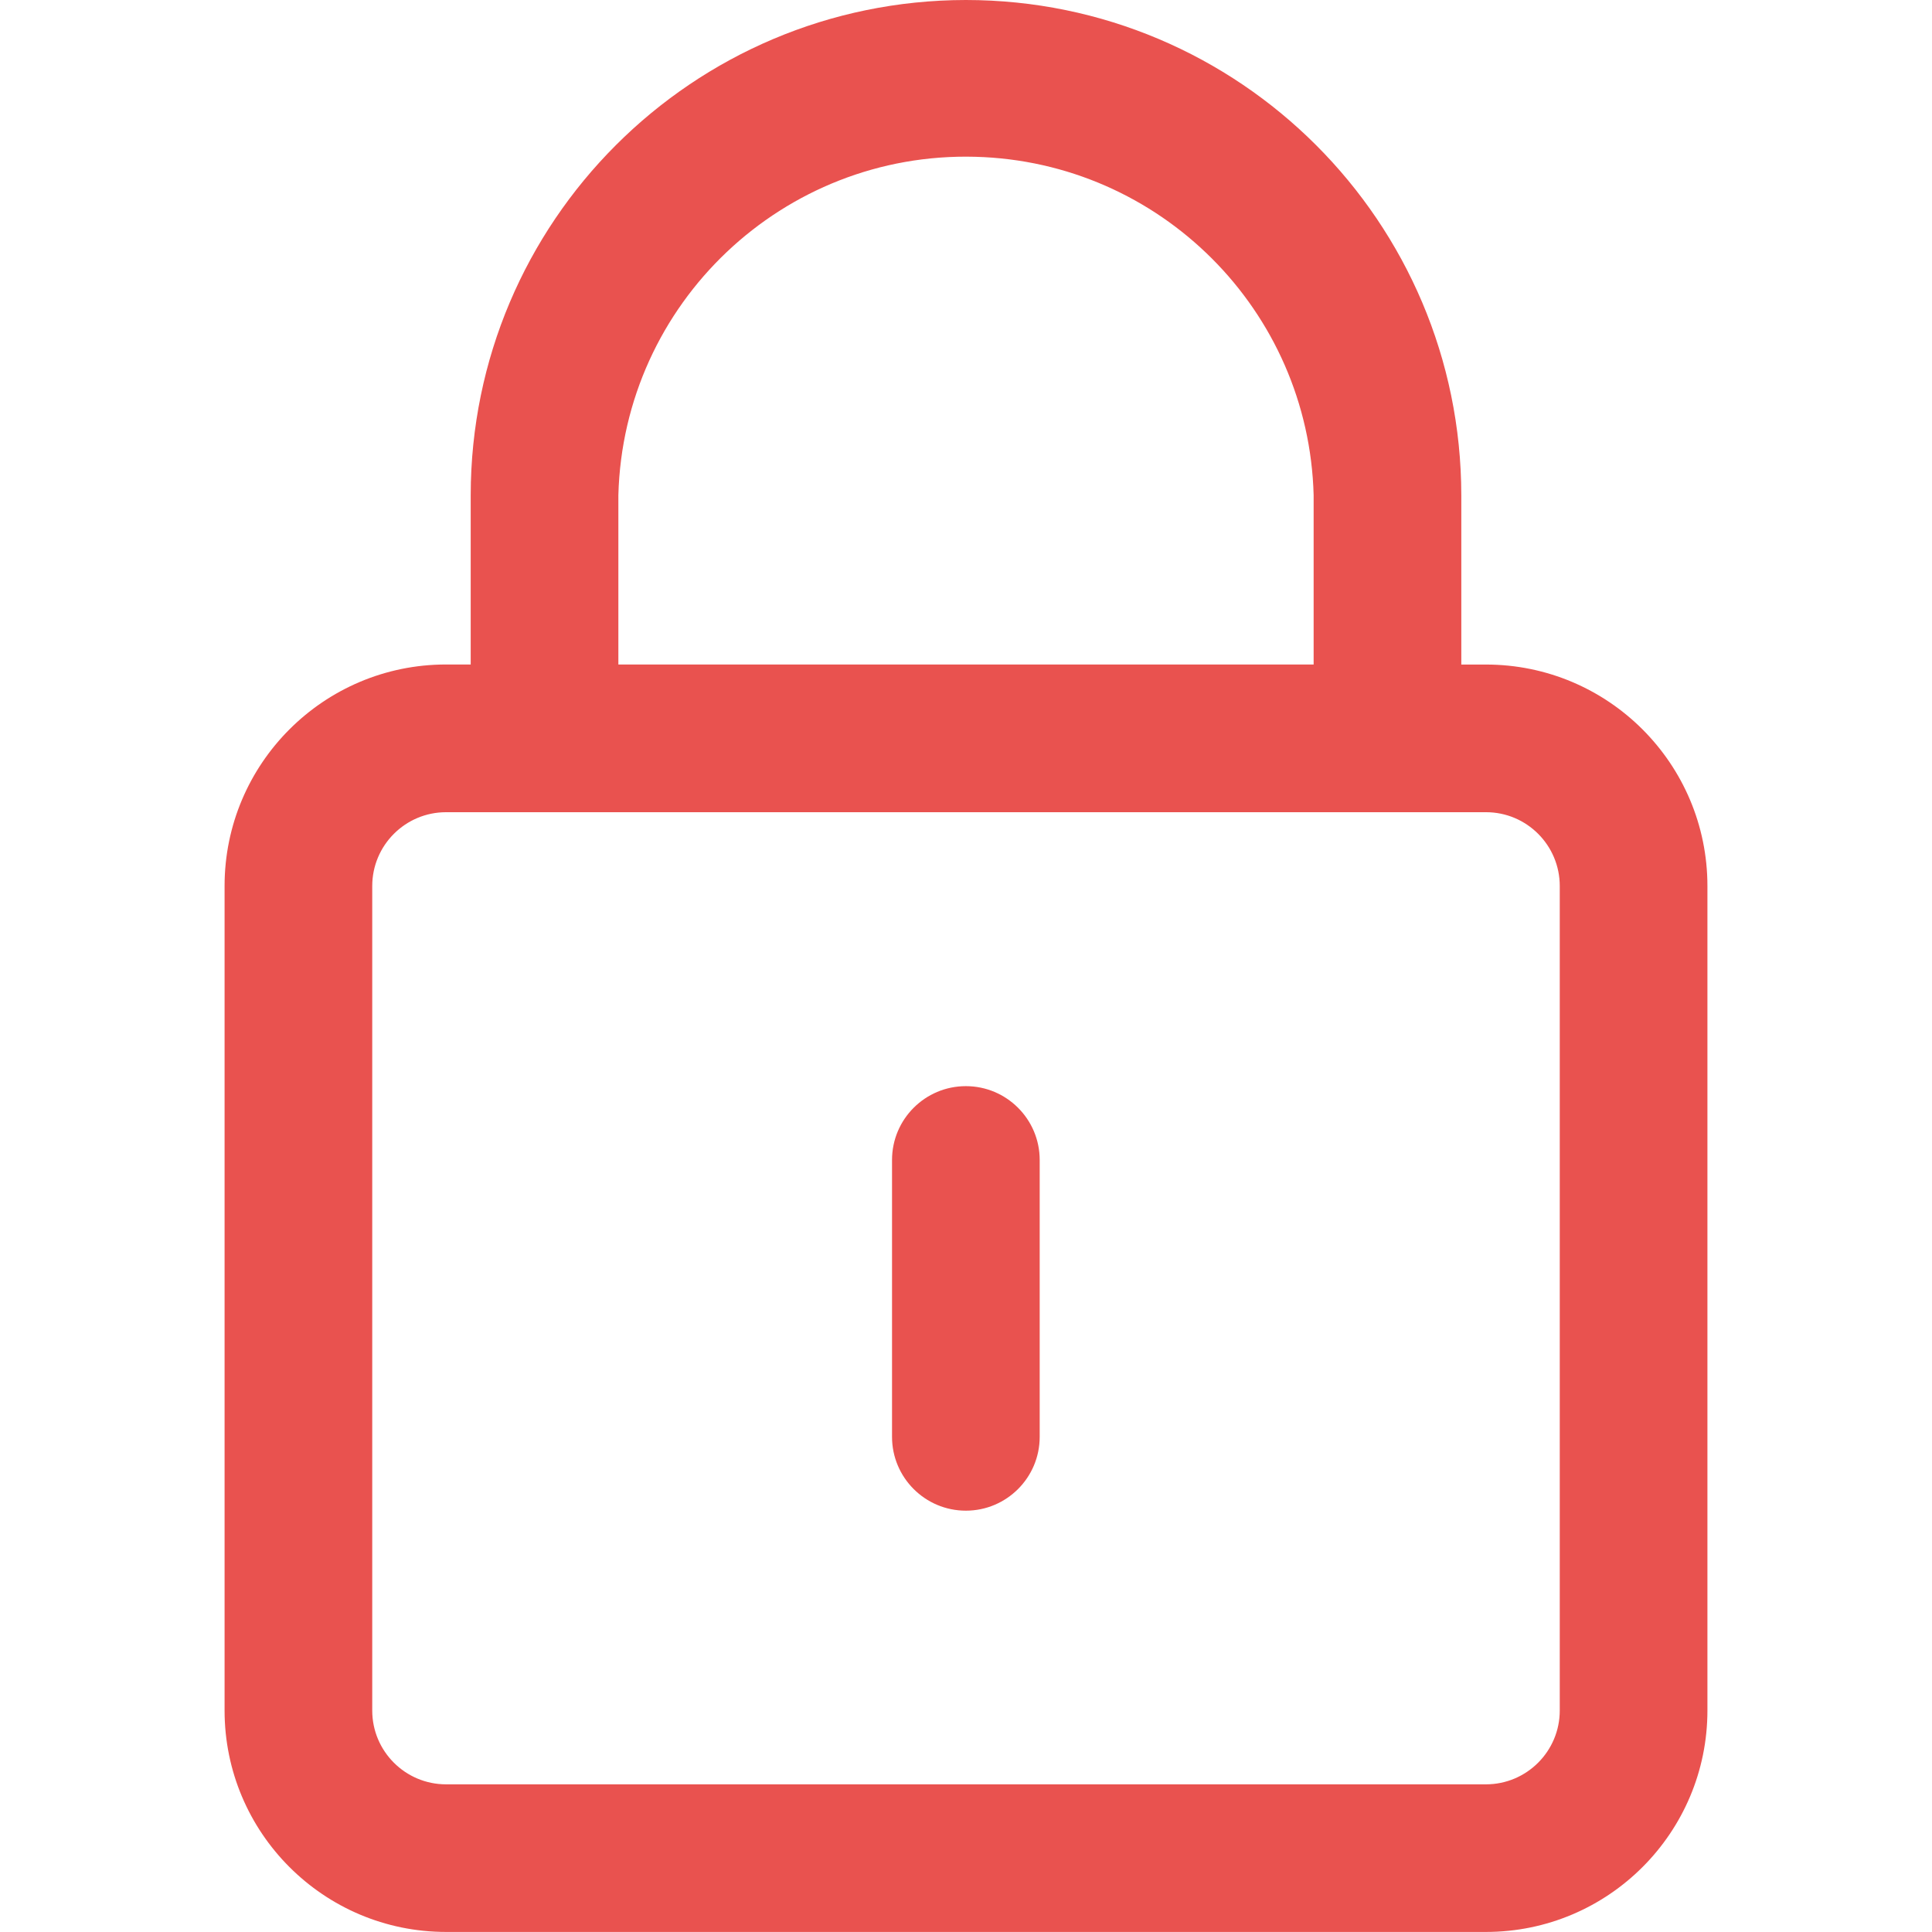 <?xml version="1.0" encoding="utf-8"?>
<!-- Generator: Adobe Illustrator 17.0.0, SVG Export Plug-In . SVG Version: 6.00 Build 0)  -->
<!DOCTYPE svg PUBLIC "-//W3C//DTD SVG 1.1//EN" "http://www.w3.org/Graphics/SVG/1.1/DTD/svg11.dtd">
<svg version="1.1" id="Calque_1" xmlns="http://www.w3.org/2000/svg" xmlns:xlink="http://www.w3.org/1999/xlink" x="0px" y="0px"
	 width="34.515px" height="34.515px" viewBox="0 0 34.515 34.515" enable-background="new 0 0 34.515 34.515" xml:space="preserve">
<title>closure</title>
<path fill="#E9524F" d="M17.255,0c-4.884,0.005-8.842,3.963-8.846,8.846v3.025h-0.44c-2.185,0-3.957,1.772-3.957,3.957v14.729
	c0,2.185,1.772,3.957,3.957,3.957h18.577c2.185,0,3.957-1.772,3.957-3.957V15.829c0-2.185-1.772-3.957-3.957-3.957h-0.44V8.846
	C26.101,3.961,22.141,0.002,17.255,0z M11.047,8.846c0.091-3.43,2.946-6.137,6.376-6.045c3.302,0.088,5.957,2.744,6.045,6.045v3.025
	H11.047V8.846z M27.865,15.829v14.729c0,0.728-0.591,1.319-1.319,1.319H7.969c-0.728,0-1.319-0.591-1.319-1.319V15.829
	c0-0.728,0.591-1.319,1.319-1.319h18.577C27.274,14.509,27.865,15.1,27.865,15.829z"/>
<path fill="#E9524F" d="M17.255,26.988c0.728,0,1.319-0.591,1.319-1.319v-4.946c0-0.728-0.591-1.319-1.319-1.319
	c-0.728,0-1.319,0.591-1.319,1.319v4.946C15.936,26.397,16.527,26.988,17.255,26.988z"/>
</svg>
